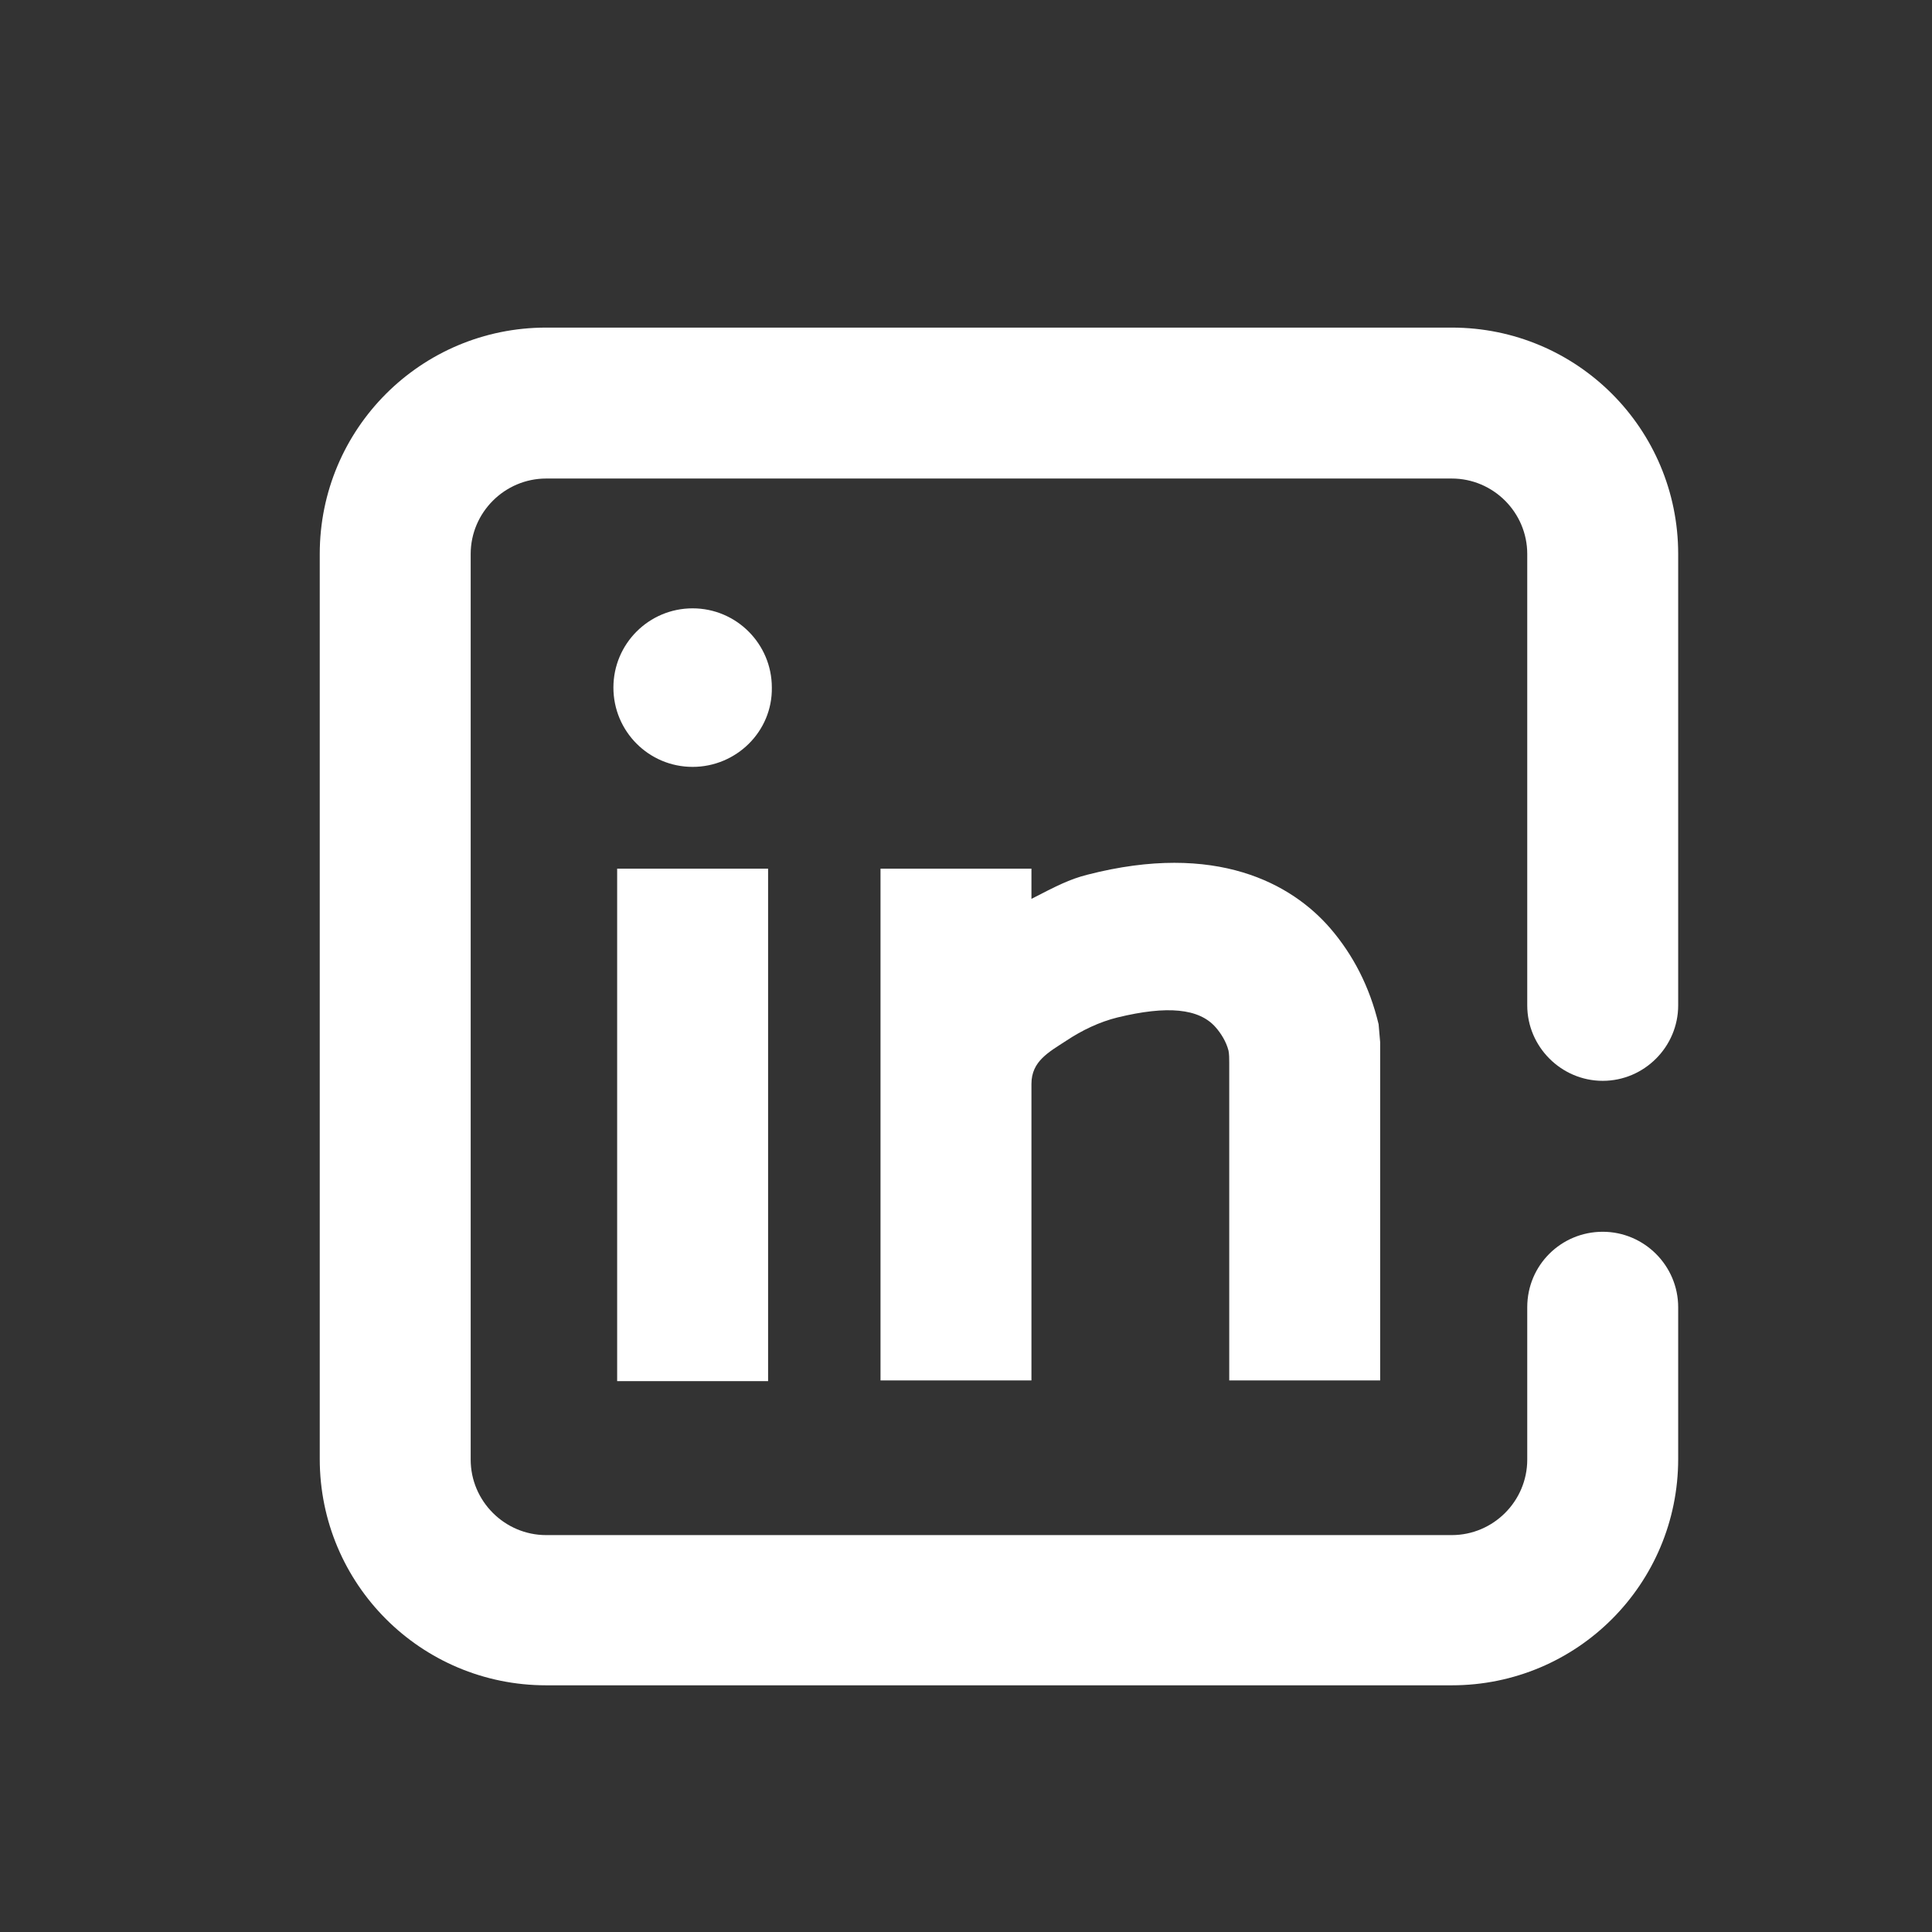 <?xml version="1.0" encoding="UTF-8"?>
<svg xmlns="http://www.w3.org/2000/svg" width="16" height="16" viewBox="0 0 16 16" fill="none">
  <rect x="0" y="0" width="16" height="16" fill="#333333" stroke="none"/>
  <path d="M12.648 10.826V12.088C12.648 12.432 12.367 12.713 12.023 12.713H4.523C4.18 12.713 3.898 12.432 3.898 12.088V4.588C3.898 4.244 4.18 3.963 4.523 3.963H12.023C12.367 3.963 12.648 4.244 12.648 4.588V8.326C12.648 8.669 12.93 8.951 13.273 8.951C13.617 8.951 13.898 8.669 13.898 8.326V4.588C13.898 3.551 13.061 2.713 12.023 2.713H4.523C3.486 2.713 2.648 3.551 2.648 4.588V12.082C2.648 13.119 3.486 13.957 4.523 13.957H12.023C13.061 13.957 13.898 13.119 13.898 12.082V10.826C13.898 10.482 13.617 10.201 13.273 10.201C12.93 10.201 12.648 10.476 12.648 10.826Z" fill="white"></path>
  <path d="M5.736 6.351C5.373 6.351 5.08 6.057 5.08 5.694C5.08 5.332 5.373 5.038 5.736 5.038C6.098 5.038 6.392 5.332 6.392 5.694C6.398 6.057 6.098 6.351 5.736 6.351Z" fill="white"></path>
  <path d="M6.361 7.194H5.111V11.438H6.361V7.194Z" fill="white"></path>
  <path d="M11.417 8.482C11.342 8.169 11.205 7.907 11.017 7.688C10.698 7.319 10.073 6.969 9.005 7.244C8.855 7.282 8.748 7.338 8.542 7.444V7.194H7.292V8.413V9.607V11.432H8.542V9.607C8.542 9.563 8.542 9.519 8.542 9.476V8.976C8.542 8.788 8.686 8.713 8.83 8.619C8.961 8.532 9.105 8.463 9.255 8.426C9.667 8.326 9.93 8.351 10.067 8.507C10.111 8.557 10.155 8.626 10.174 8.701C10.18 8.732 10.18 8.769 10.18 8.801V9.201C10.18 9.357 10.18 9.501 10.18 9.501V11.432H11.43V9.501V8.638V8.632L11.417 8.482Z" fill="white"></path>
</svg>
